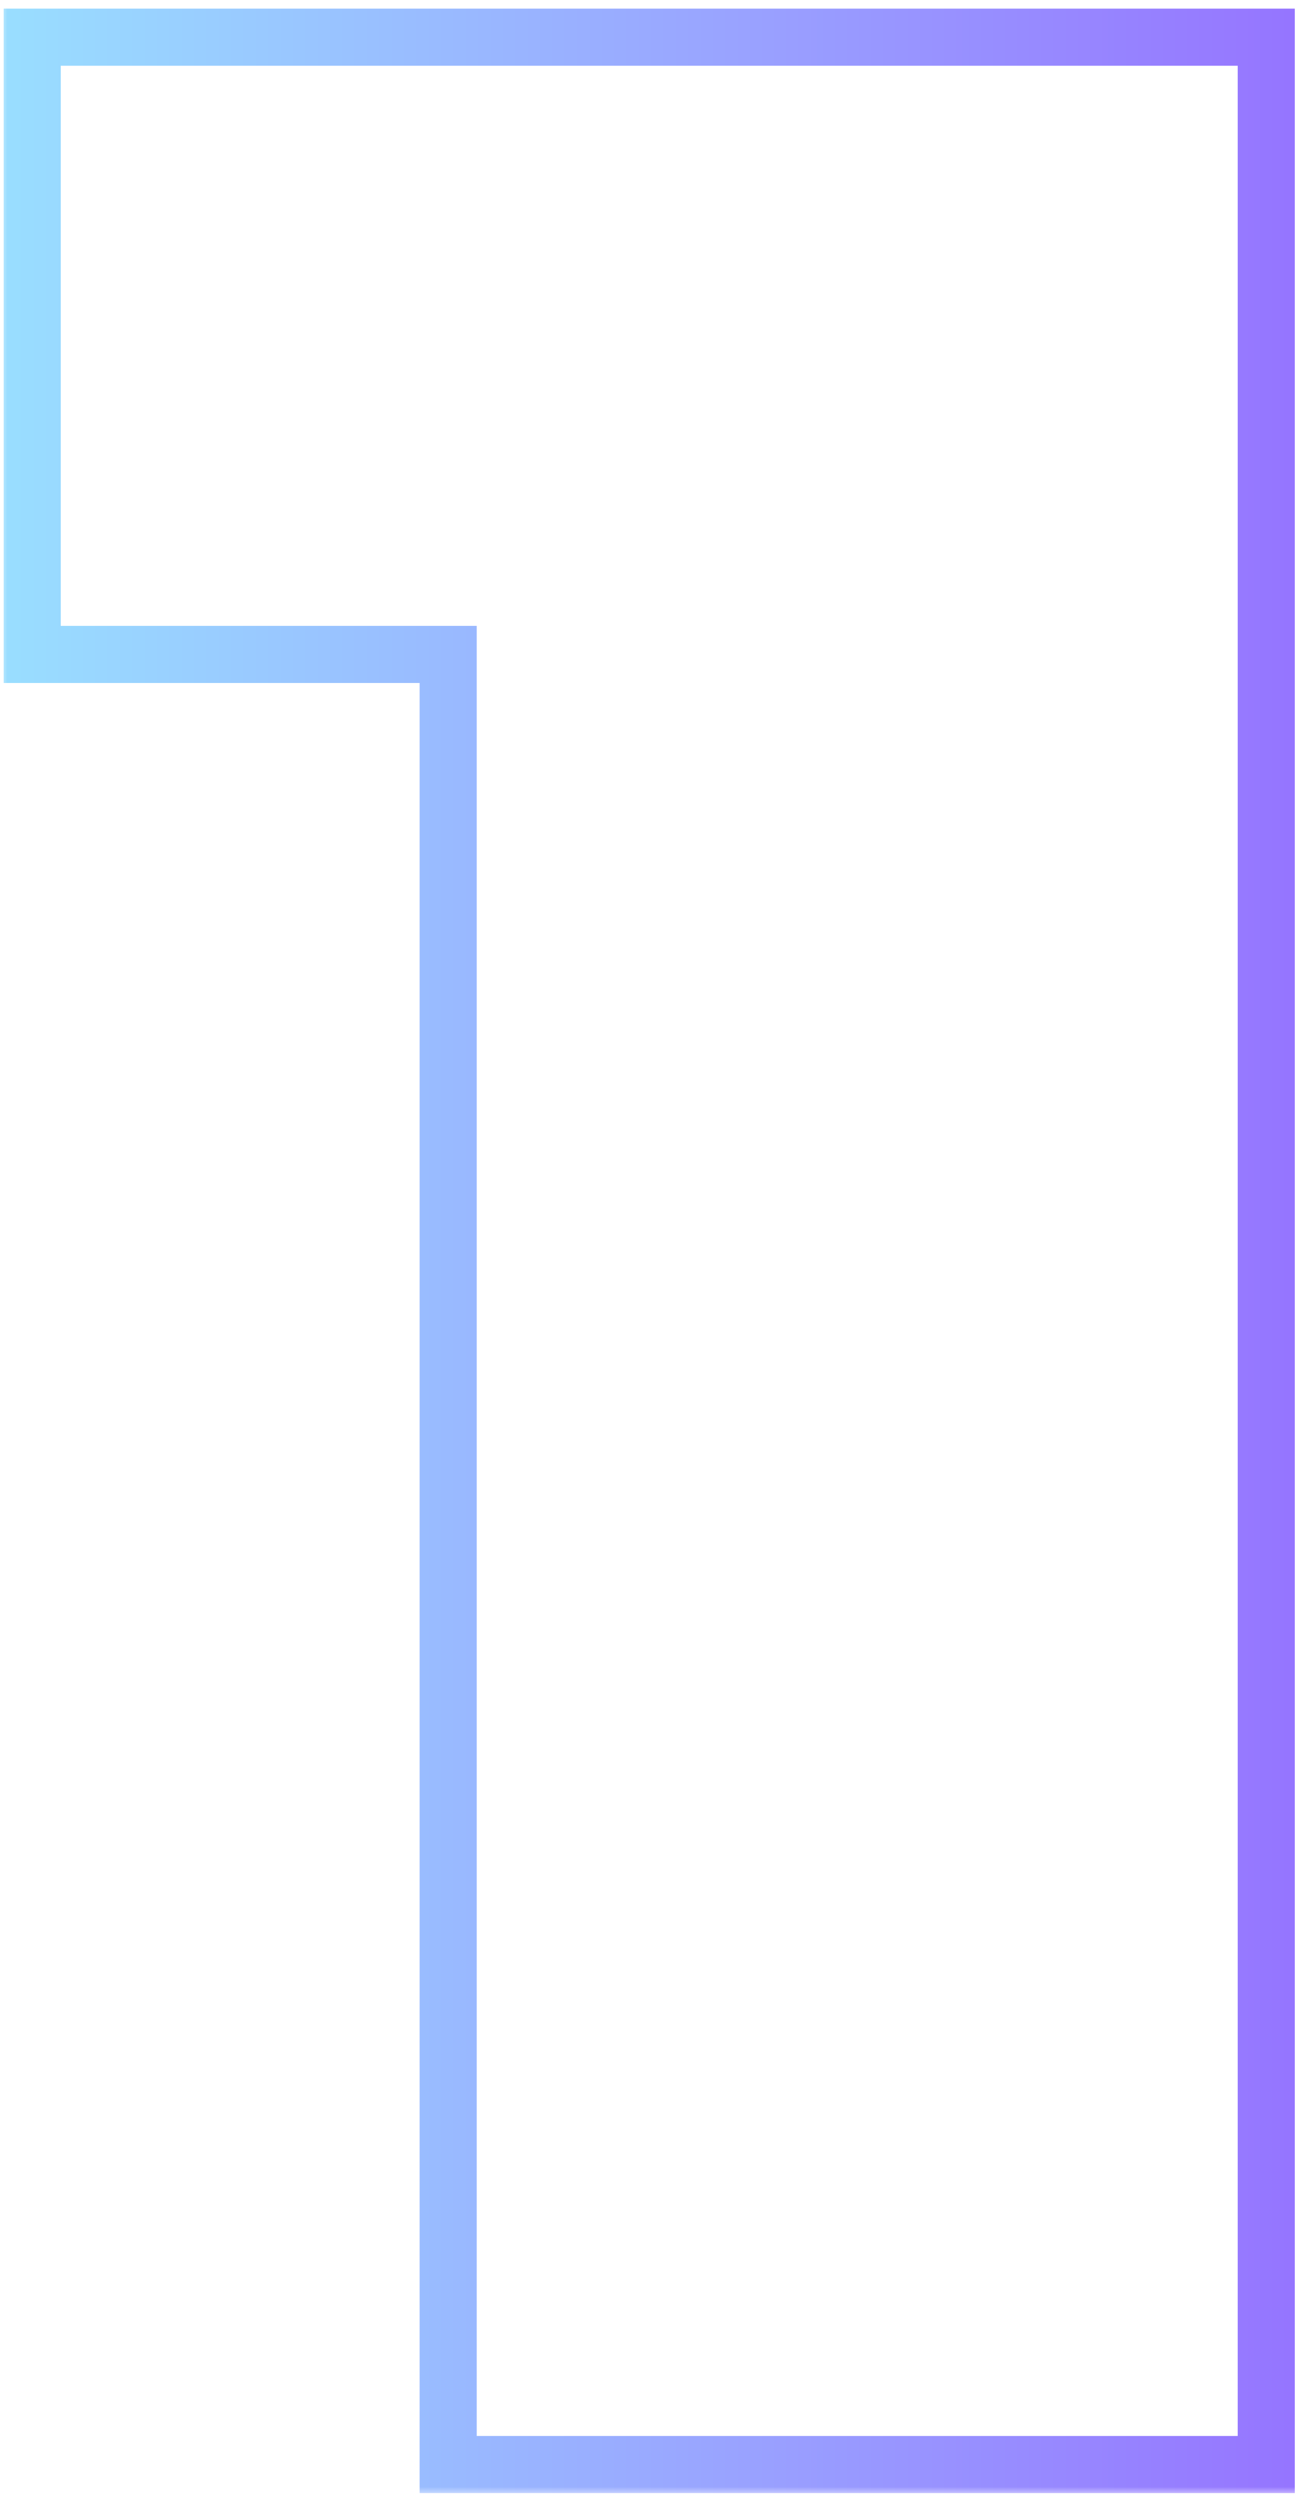 <?xml version="1.0" encoding="UTF-8"?> <svg xmlns="http://www.w3.org/2000/svg" width="88" height="168" viewBox="0 0 88 168" fill="none"><mask id="path-1-outside-1_2032_356" maskUnits="userSpaceOnUse" x="0" y="-0.375" width="88" height="168" fill="black"><rect fill="white" y="-0.375" width="88" height="168"></rect><path d="M85.126 2.499V165.625H30.13V43.98H2.165V2.499H85.126Z"></path></mask><path d="M85.126 2.499H87.045V0.58H85.126V2.499ZM85.126 165.625V167.544H87.045V165.625H85.126ZM30.13 165.625H28.21V167.544H30.13V165.625ZM30.13 43.98H32.049V42.061H30.13V43.98ZM2.165 43.98H0.246V45.899H2.165V43.98ZM2.165 2.499V0.58H0.246V2.499H2.165ZM83.207 2.499V165.625H87.045V2.499H83.207ZM85.126 163.706H30.13V167.544H85.126V163.706ZM32.049 165.625V43.98H28.21V165.625H32.049ZM30.13 42.061H2.165V45.899H30.13V42.061ZM4.084 43.98V2.499H0.246V43.98H4.084ZM2.165 4.419H85.126V0.58H2.165V4.419Z" fill="url(#paint0_linear_2032_356)" mask="url(#path-1-outside-1_2032_356)"></path><defs><linearGradient id="paint0_linear_2032_356" x1="1" y1="84.125" x2="99" y2="84.125" gradientUnits="userSpaceOnUse"><stop stop-color="#99DDFF"></stop><stop offset="0.5" stop-color="#99A2FF"></stop><stop offset="1" stop-color="#9466FF"></stop></linearGradient></defs></svg> 
